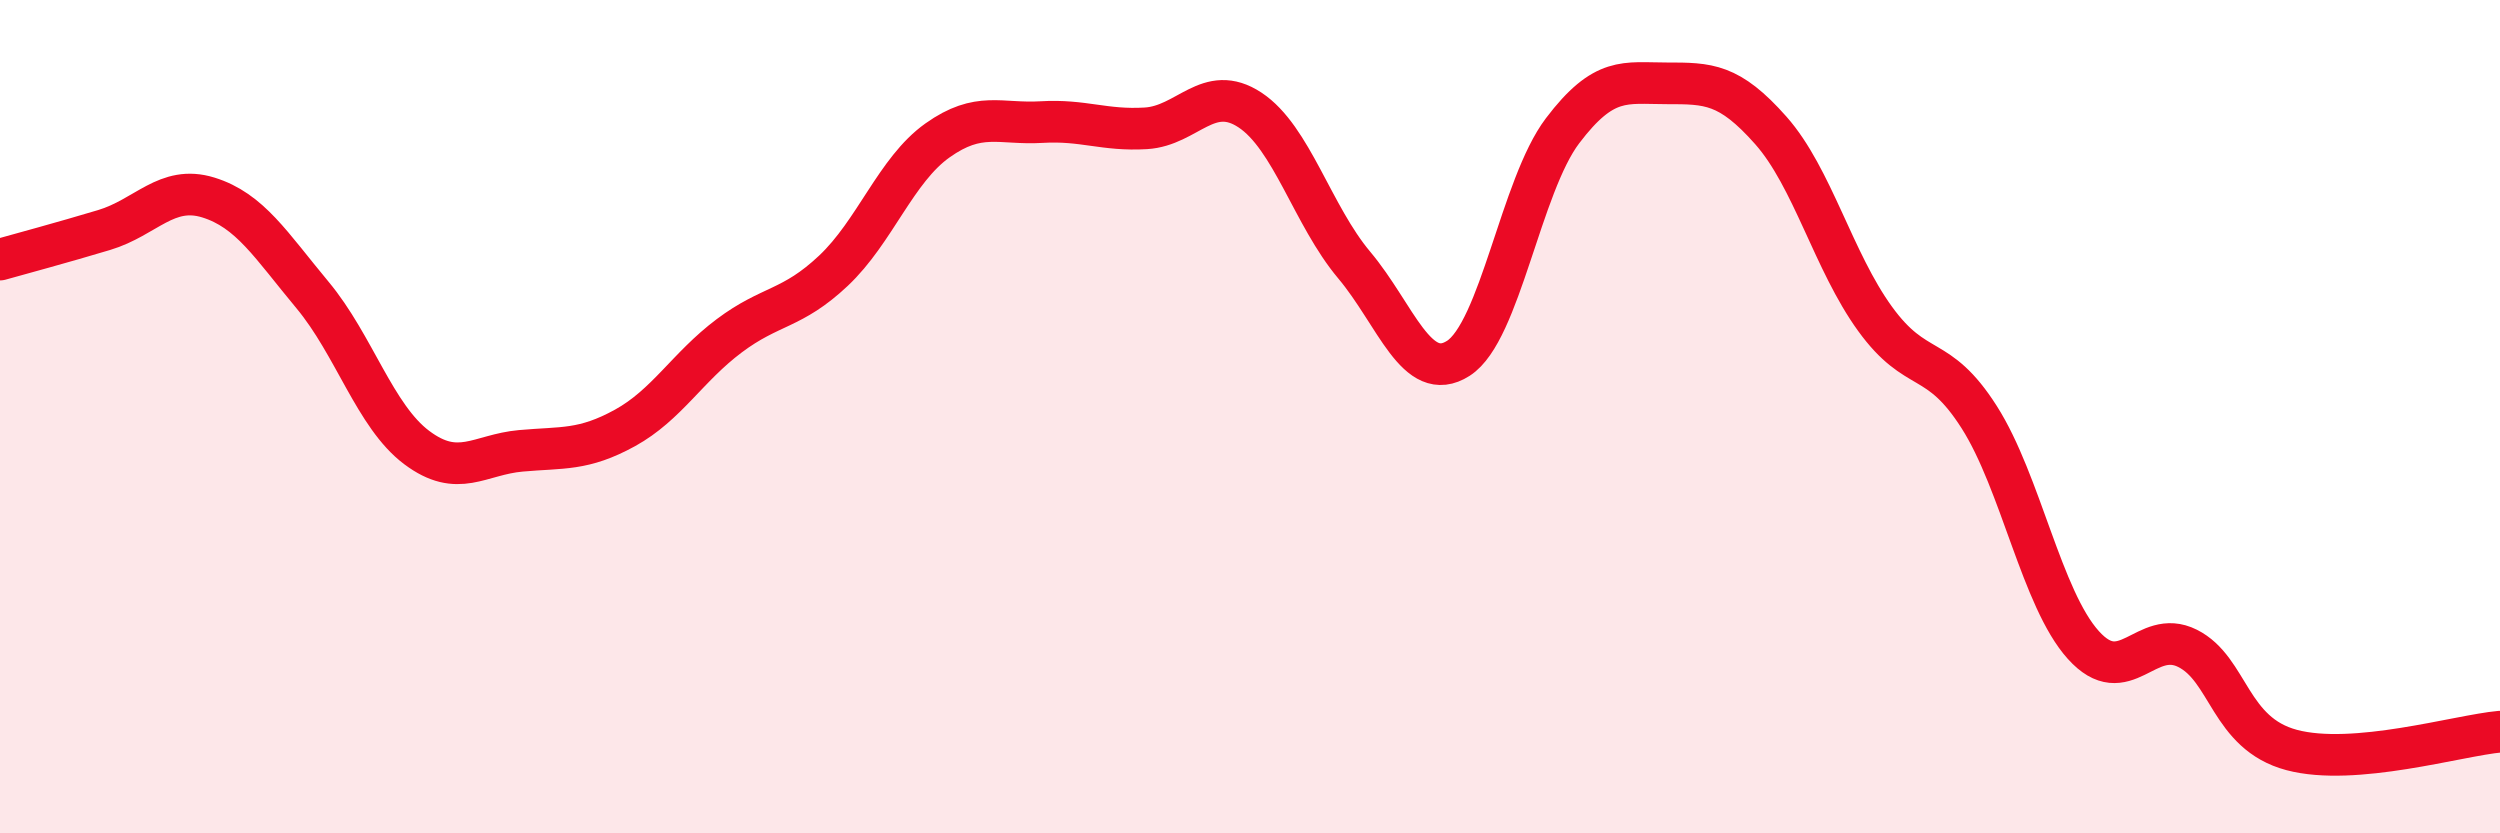 
    <svg width="60" height="20" viewBox="0 0 60 20" xmlns="http://www.w3.org/2000/svg">
      <path
        d="M 0,6.23 C 0.5,6.09 1.5,5.82 2.5,5.52 C 3.5,5.22 4,4.43 5,4.74 C 6,5.05 6.5,5.88 7.5,7.08 C 8.5,8.28 9,9.99 10,10.74 C 11,11.49 11.5,10.91 12.5,10.82 C 13.5,10.73 14,10.82 15,10.27 C 16,9.72 16.5,8.81 17.5,8.06 C 18.5,7.31 19,7.44 20,6.5 C 21,5.56 21.5,4.08 22.5,3.37 C 23.5,2.66 24,2.99 25,2.93 C 26,2.87 26.5,3.14 27.5,3.08 C 28.5,3.02 29,1.98 30,2.64 C 31,3.3 31.5,5.17 32.5,6.36 C 33.5,7.55 34,9.24 35,8.6 C 36,7.96 36.5,4.46 37.5,3.14 C 38.5,1.82 39,2 40,2 C 41,2 41.5,2 42.5,3.13 C 43.5,4.26 44,6.27 45,7.65 C 46,9.03 46.5,8.44 47.5,10.01 C 48.5,11.58 49,14.37 50,15.48 C 51,16.59 51.5,15.06 52.5,15.56 C 53.5,16.06 53.5,17.6 55,18 C 56.5,18.4 59,17.65 60,17.56L60 20L0 20Z"
        fill="#EB0A25"
        opacity="0.1"
        stroke-linecap="round"
        stroke-linejoin="round"
      />
      <path
        d="M 0,6.23 C 0.5,6.09 1.5,5.82 2.5,5.52 C 3.5,5.22 4,4.43 5,4.74 C 6,5.05 6.5,5.88 7.5,7.08 C 8.5,8.28 9,9.99 10,10.74 C 11,11.49 11.5,10.91 12.5,10.82 C 13.5,10.73 14,10.82 15,10.27 C 16,9.72 16.5,8.81 17.5,8.06 C 18.5,7.31 19,7.44 20,6.5 C 21,5.56 21.5,4.08 22.5,3.37 C 23.5,2.66 24,2.99 25,2.93 C 26,2.87 26.5,3.14 27.5,3.08 C 28.5,3.02 29,1.98 30,2.64 C 31,3.3 31.5,5.17 32.5,6.36 C 33.5,7.55 34,9.24 35,8.6 C 36,7.96 36.5,4.46 37.5,3.14 C 38.5,1.82 39,2 40,2 C 41,2 41.5,2 42.5,3.13 C 43.5,4.26 44,6.27 45,7.65 C 46,9.03 46.5,8.44 47.5,10.01 C 48.5,11.58 49,14.37 50,15.48 C 51,16.59 51.5,15.06 52.5,15.56 C 53.5,16.06 53.5,17.6 55,18 C 56.5,18.4 59,17.65 60,17.56"
        stroke="#EB0A25"
        stroke-width="1"
        fill="none"
        stroke-linecap="round"
        stroke-linejoin="round"
      />
    </svg>
  